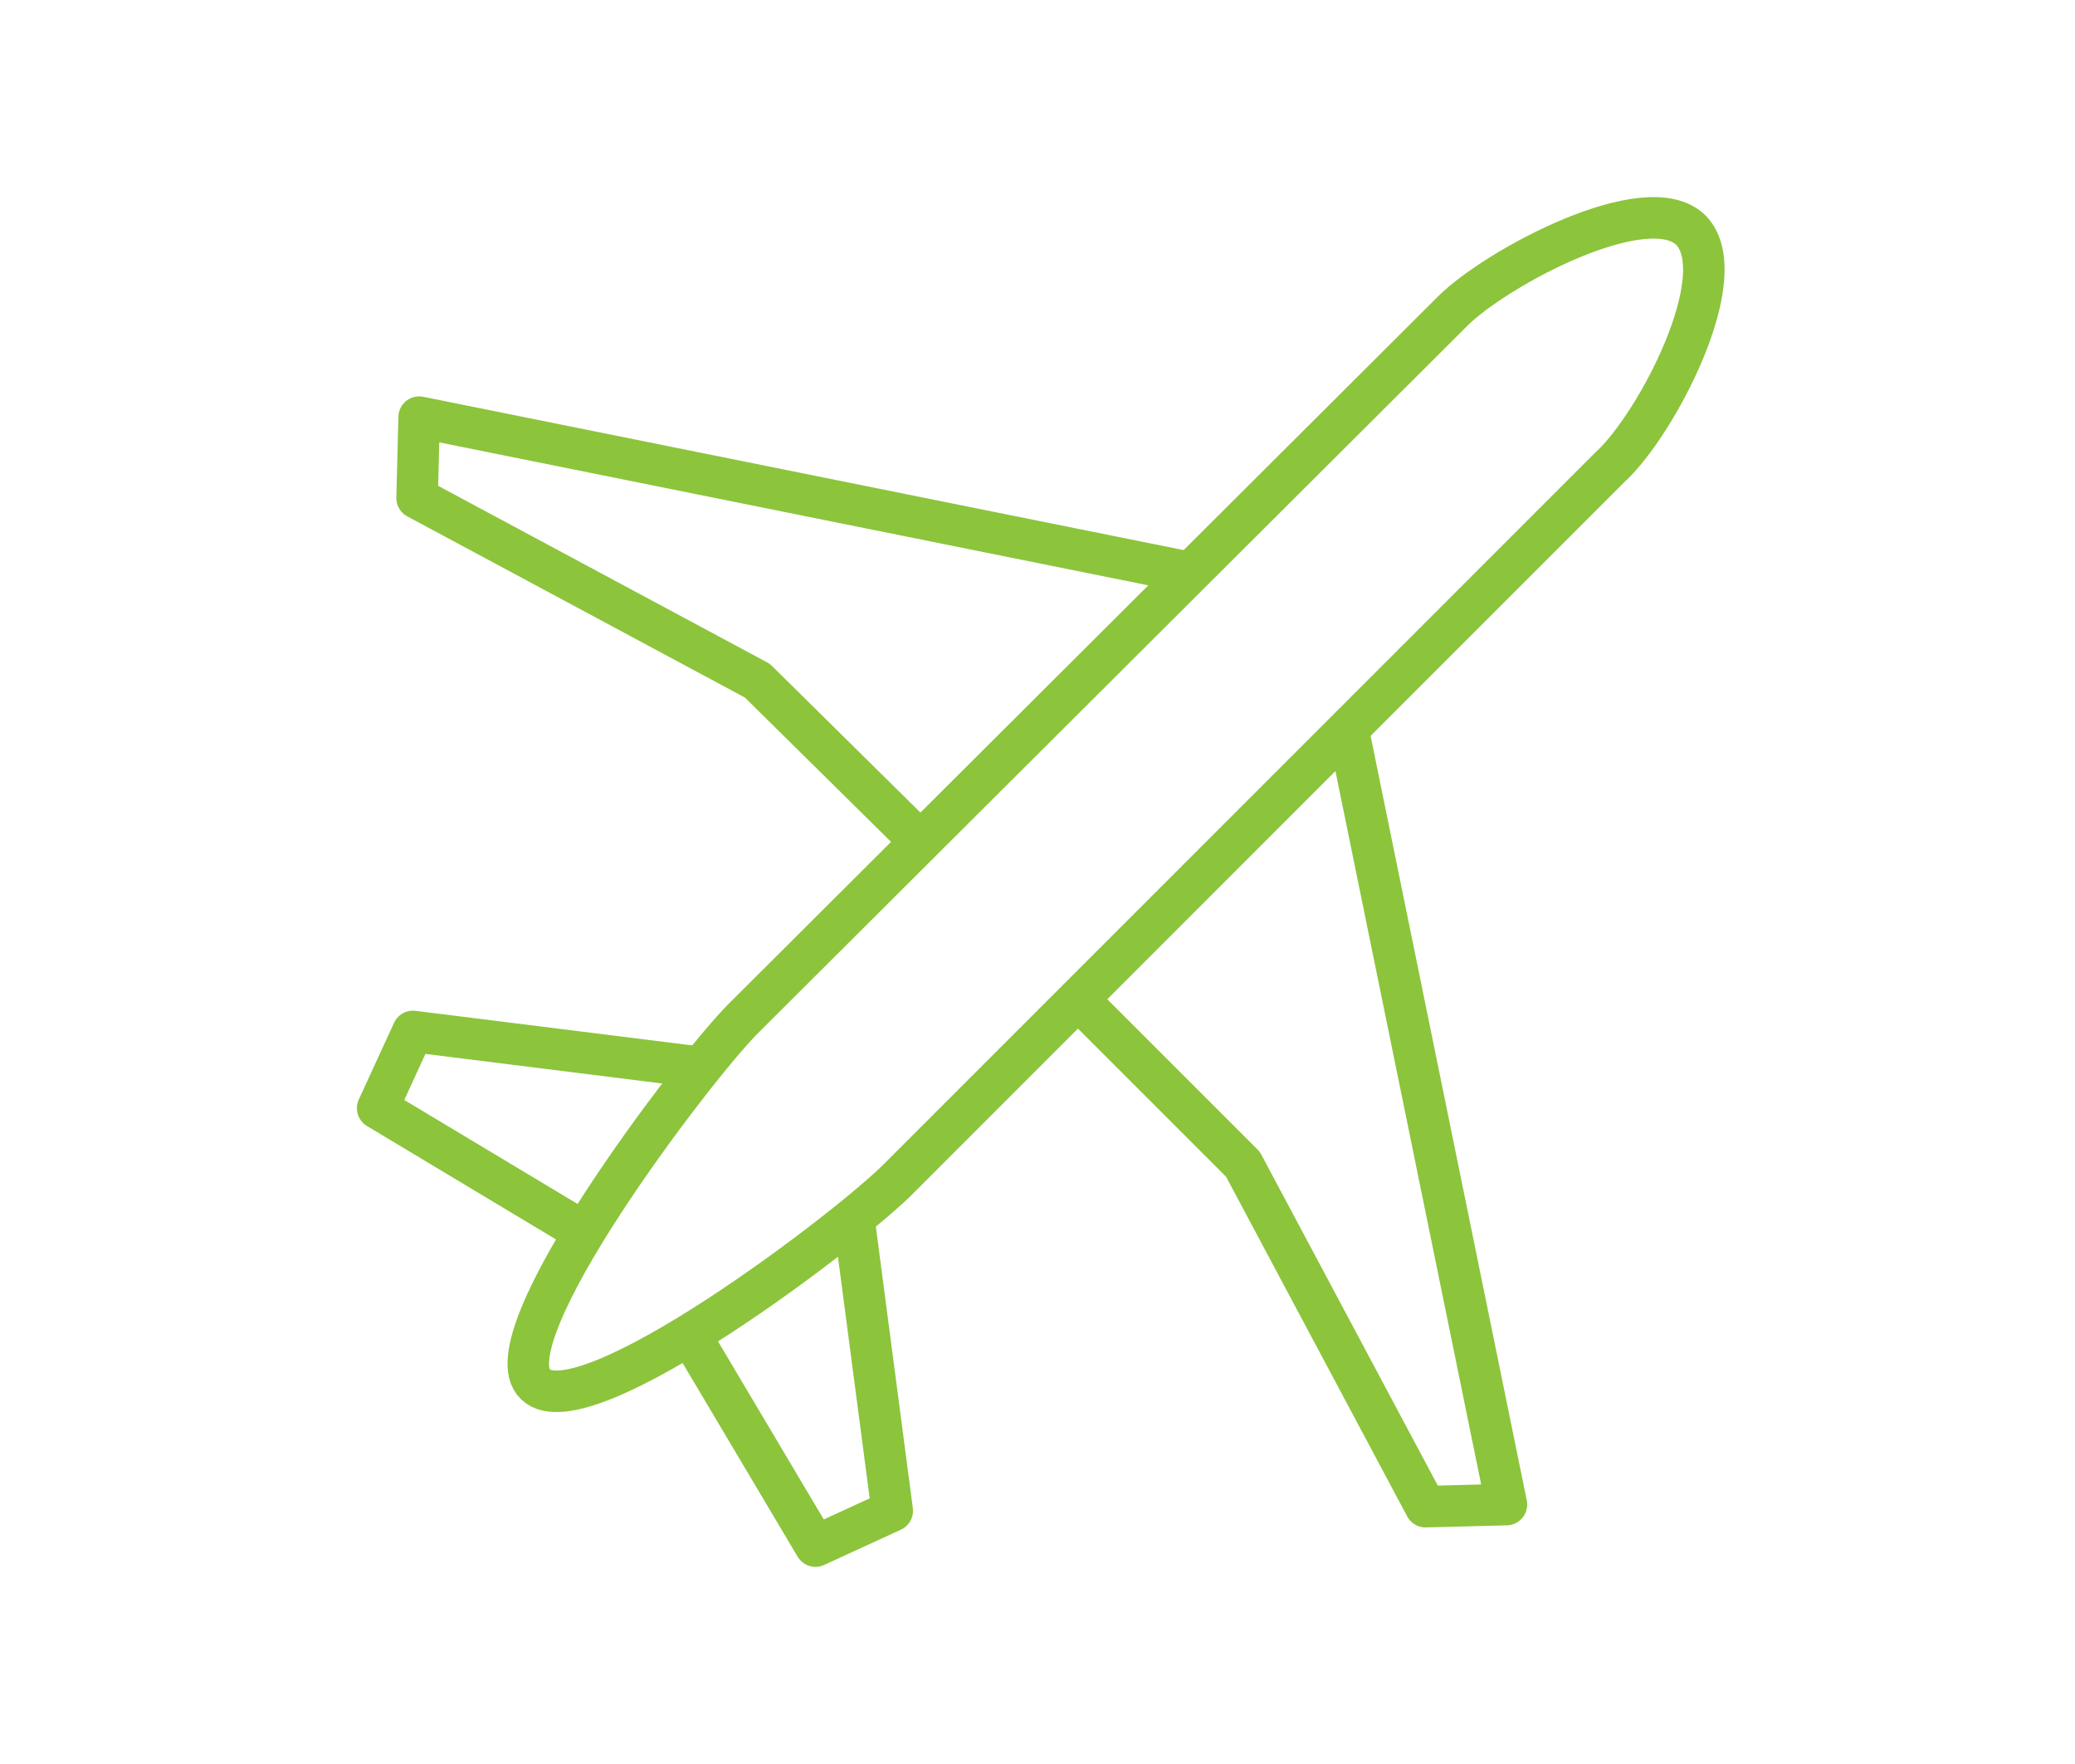 <?xml version="1.0" encoding="utf-8"?>
<!-- Generator: Adobe Illustrator 28.3.0, SVG Export Plug-In . SVG Version: 6.00 Build 0)  -->
<svg version="1.1" id="Livello_1" xmlns="http://www.w3.org/2000/svg" xmlns:xlink="http://www.w3.org/1999/xlink" x="0px" y="0px"
	 viewBox="0 0 100 85" style="enable-background:new 0 0 100 85;" xml:space="preserve">
<style type="text/css">
	.st0{fill:none;}
	.st1{fill:none;stroke:#8CC43C;stroke-width:2;stroke-linejoin:round;stroke-miterlimit:10;}
</style>
<rect y="0" class="st0" width="100" height="85"/>
<g>
	<path class="st1" d="M81.5,11.1C79.4,9,72.1,12.9,70,15L35.8,49.1c-2.3,2.3-12.3,15.4-10,17.6c2.3,2.3,15.4-7.7,17.6-10l34.2-34.2
		C79.8,20.5,83.6,13.3,81.5,11.1z"/>
	<polyline class="st1" points="52.1,48.3 59.9,56.1 68.7,72.6 72.6,72.5 65,35.3 	"/>
	<polyline class="st1" points="57.4,27.6 20.2,20.1 20.1,24 36.5,32.8 44.4,40.6 	"/>
	<polyline class="st1" points="41.2,59.1 43,72.8 39.3,74.5 33.3,64.4 	"/>
	<polyline class="st1" points="33.5,51.4 19.9,49.7 18.2,53.4 28.2,59.4 	"/>
</g>
</svg>
